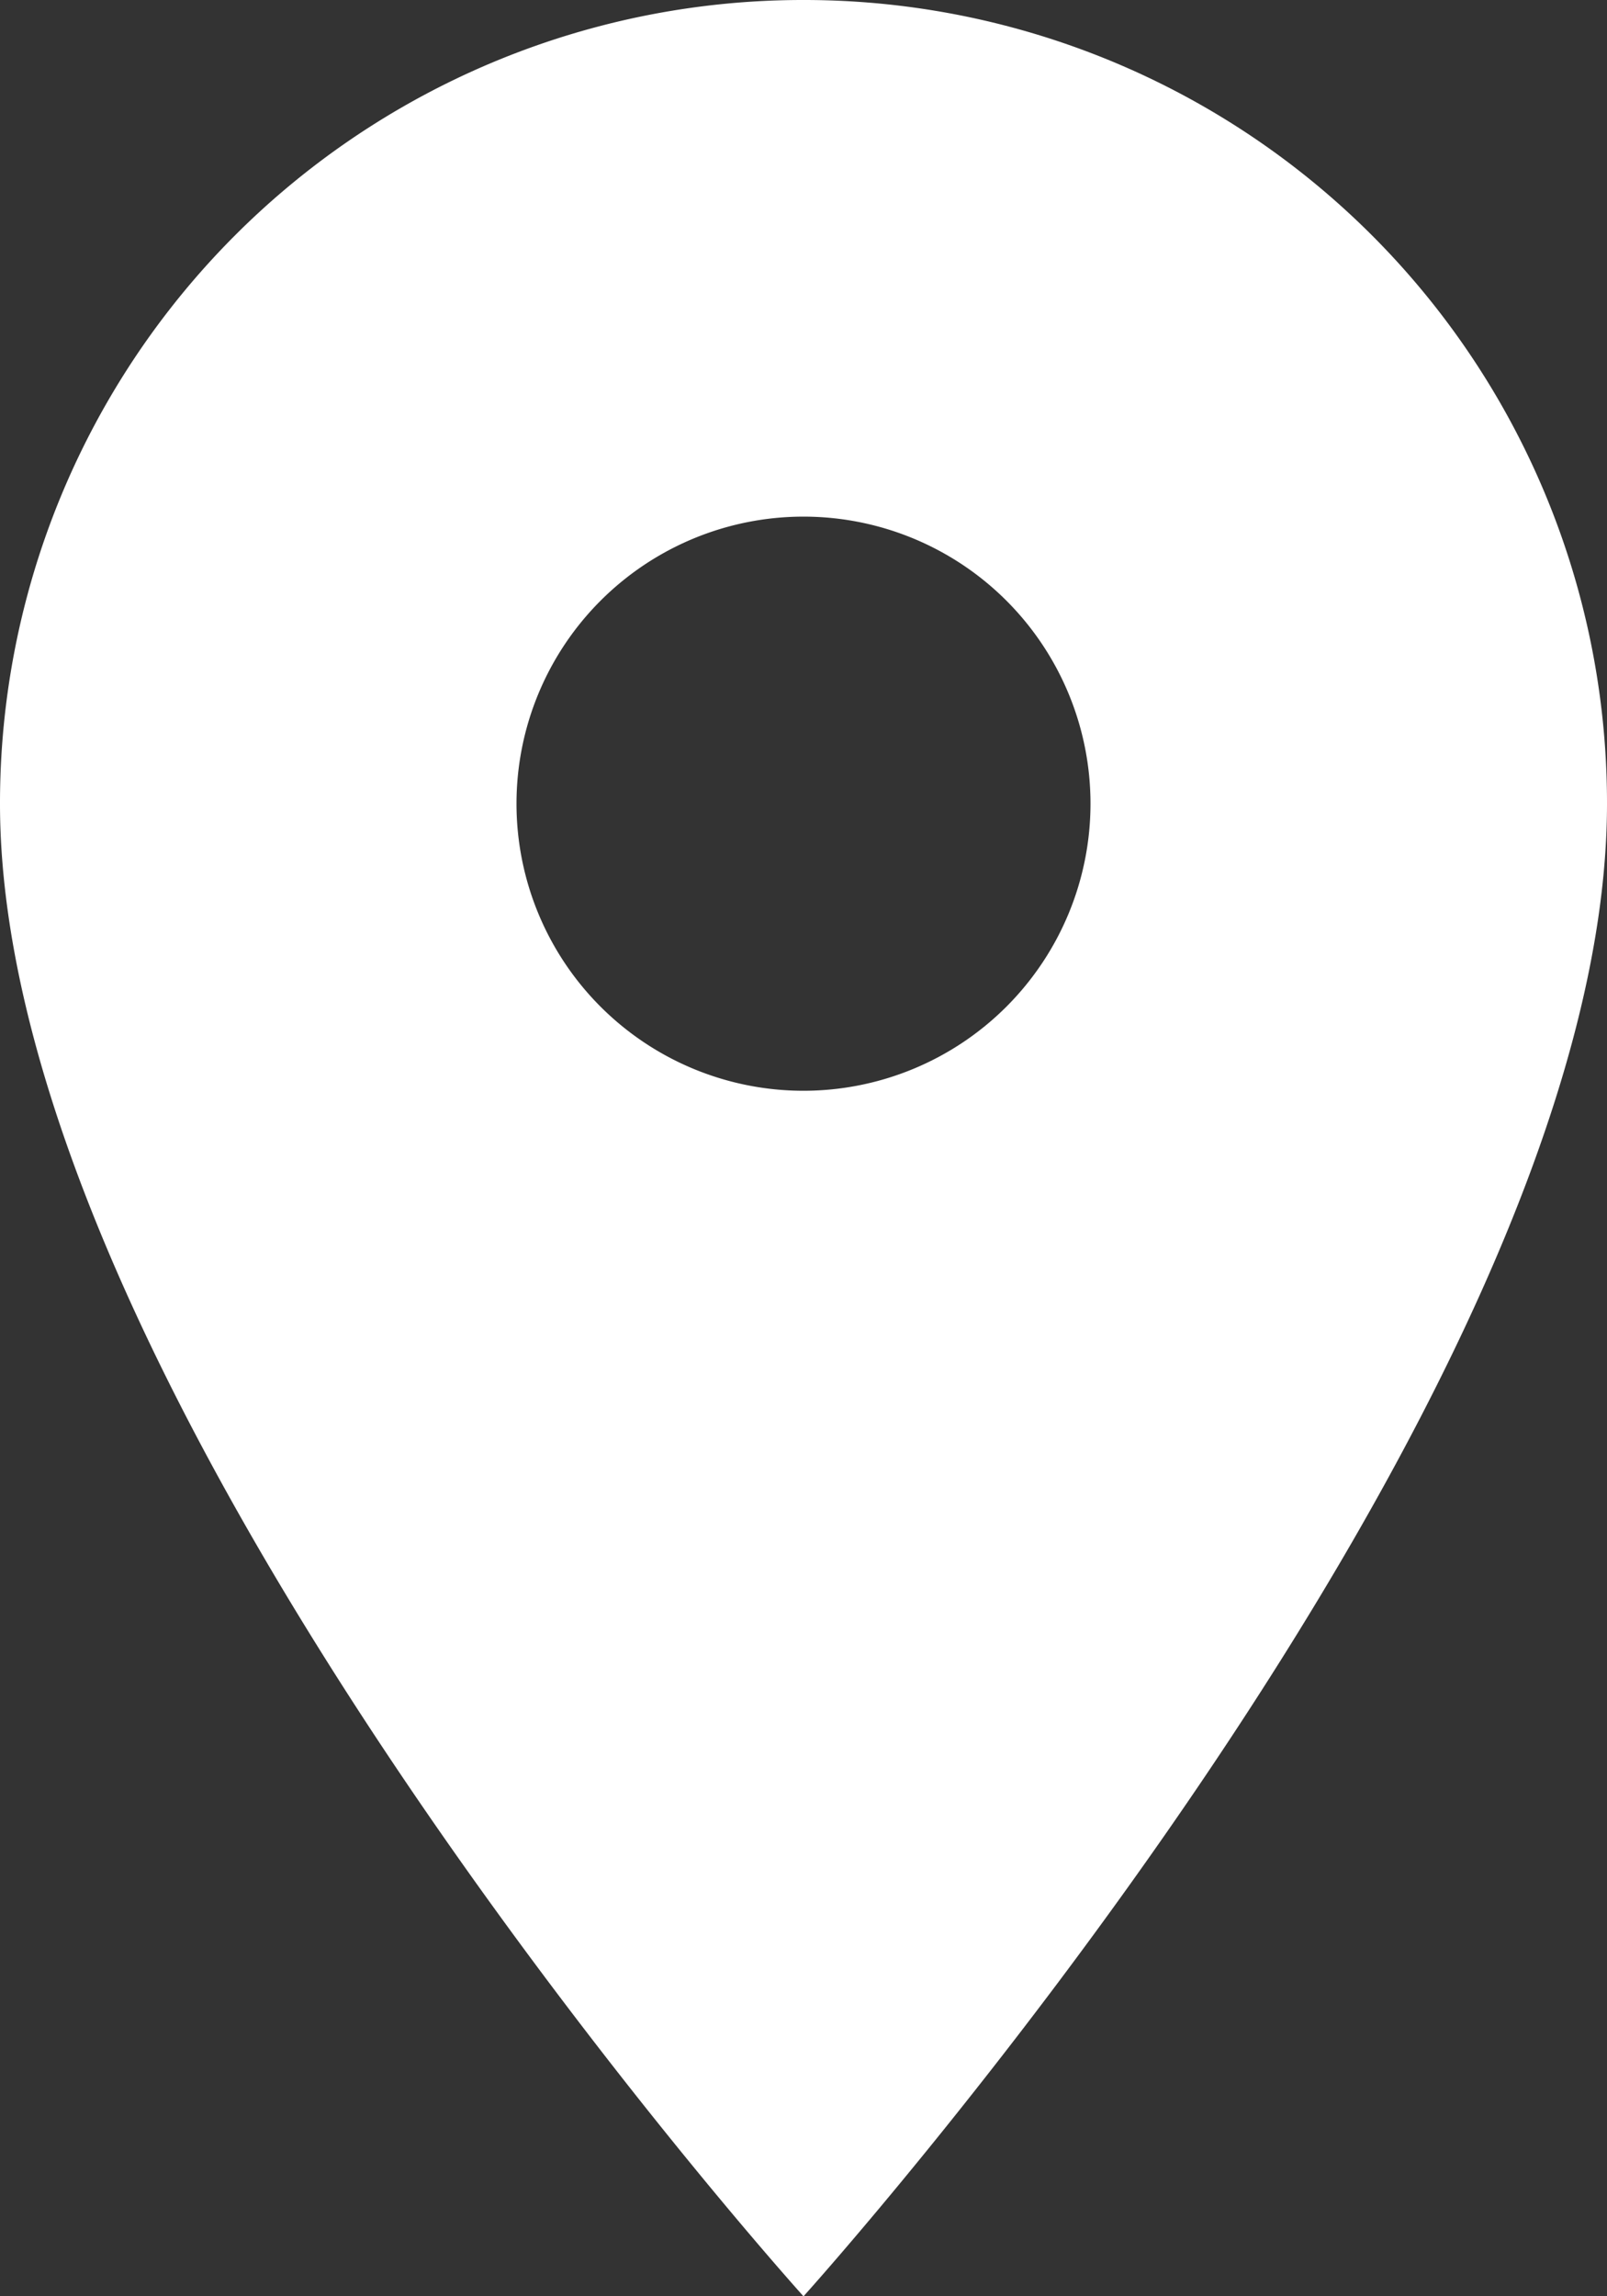 <svg xmlns="http://www.w3.org/2000/svg" width="18.584" height="26.549" viewBox="0 0 18.584 26.549">
  <rect x="0" y="0" width="18.584" height="26.549" fill="#333333" stroke="none"/>
  <path id="Icon_material-location-on" data-name="Icon material-location-on" d="M16.792,3A9.285,9.285,0,0,0,7.5,12.292c0,6.969,9.292,17.257,9.292,17.257s9.292-10.288,9.292-17.257A9.285,9.285,0,0,0,16.792,3Zm0,12.611a3.319,3.319,0,1,1,3.319-3.319A3.32,3.32,0,0,1,16.792,15.611Z" transform="translate(-7.5 -3)" fill="#fff"/>
</svg>
